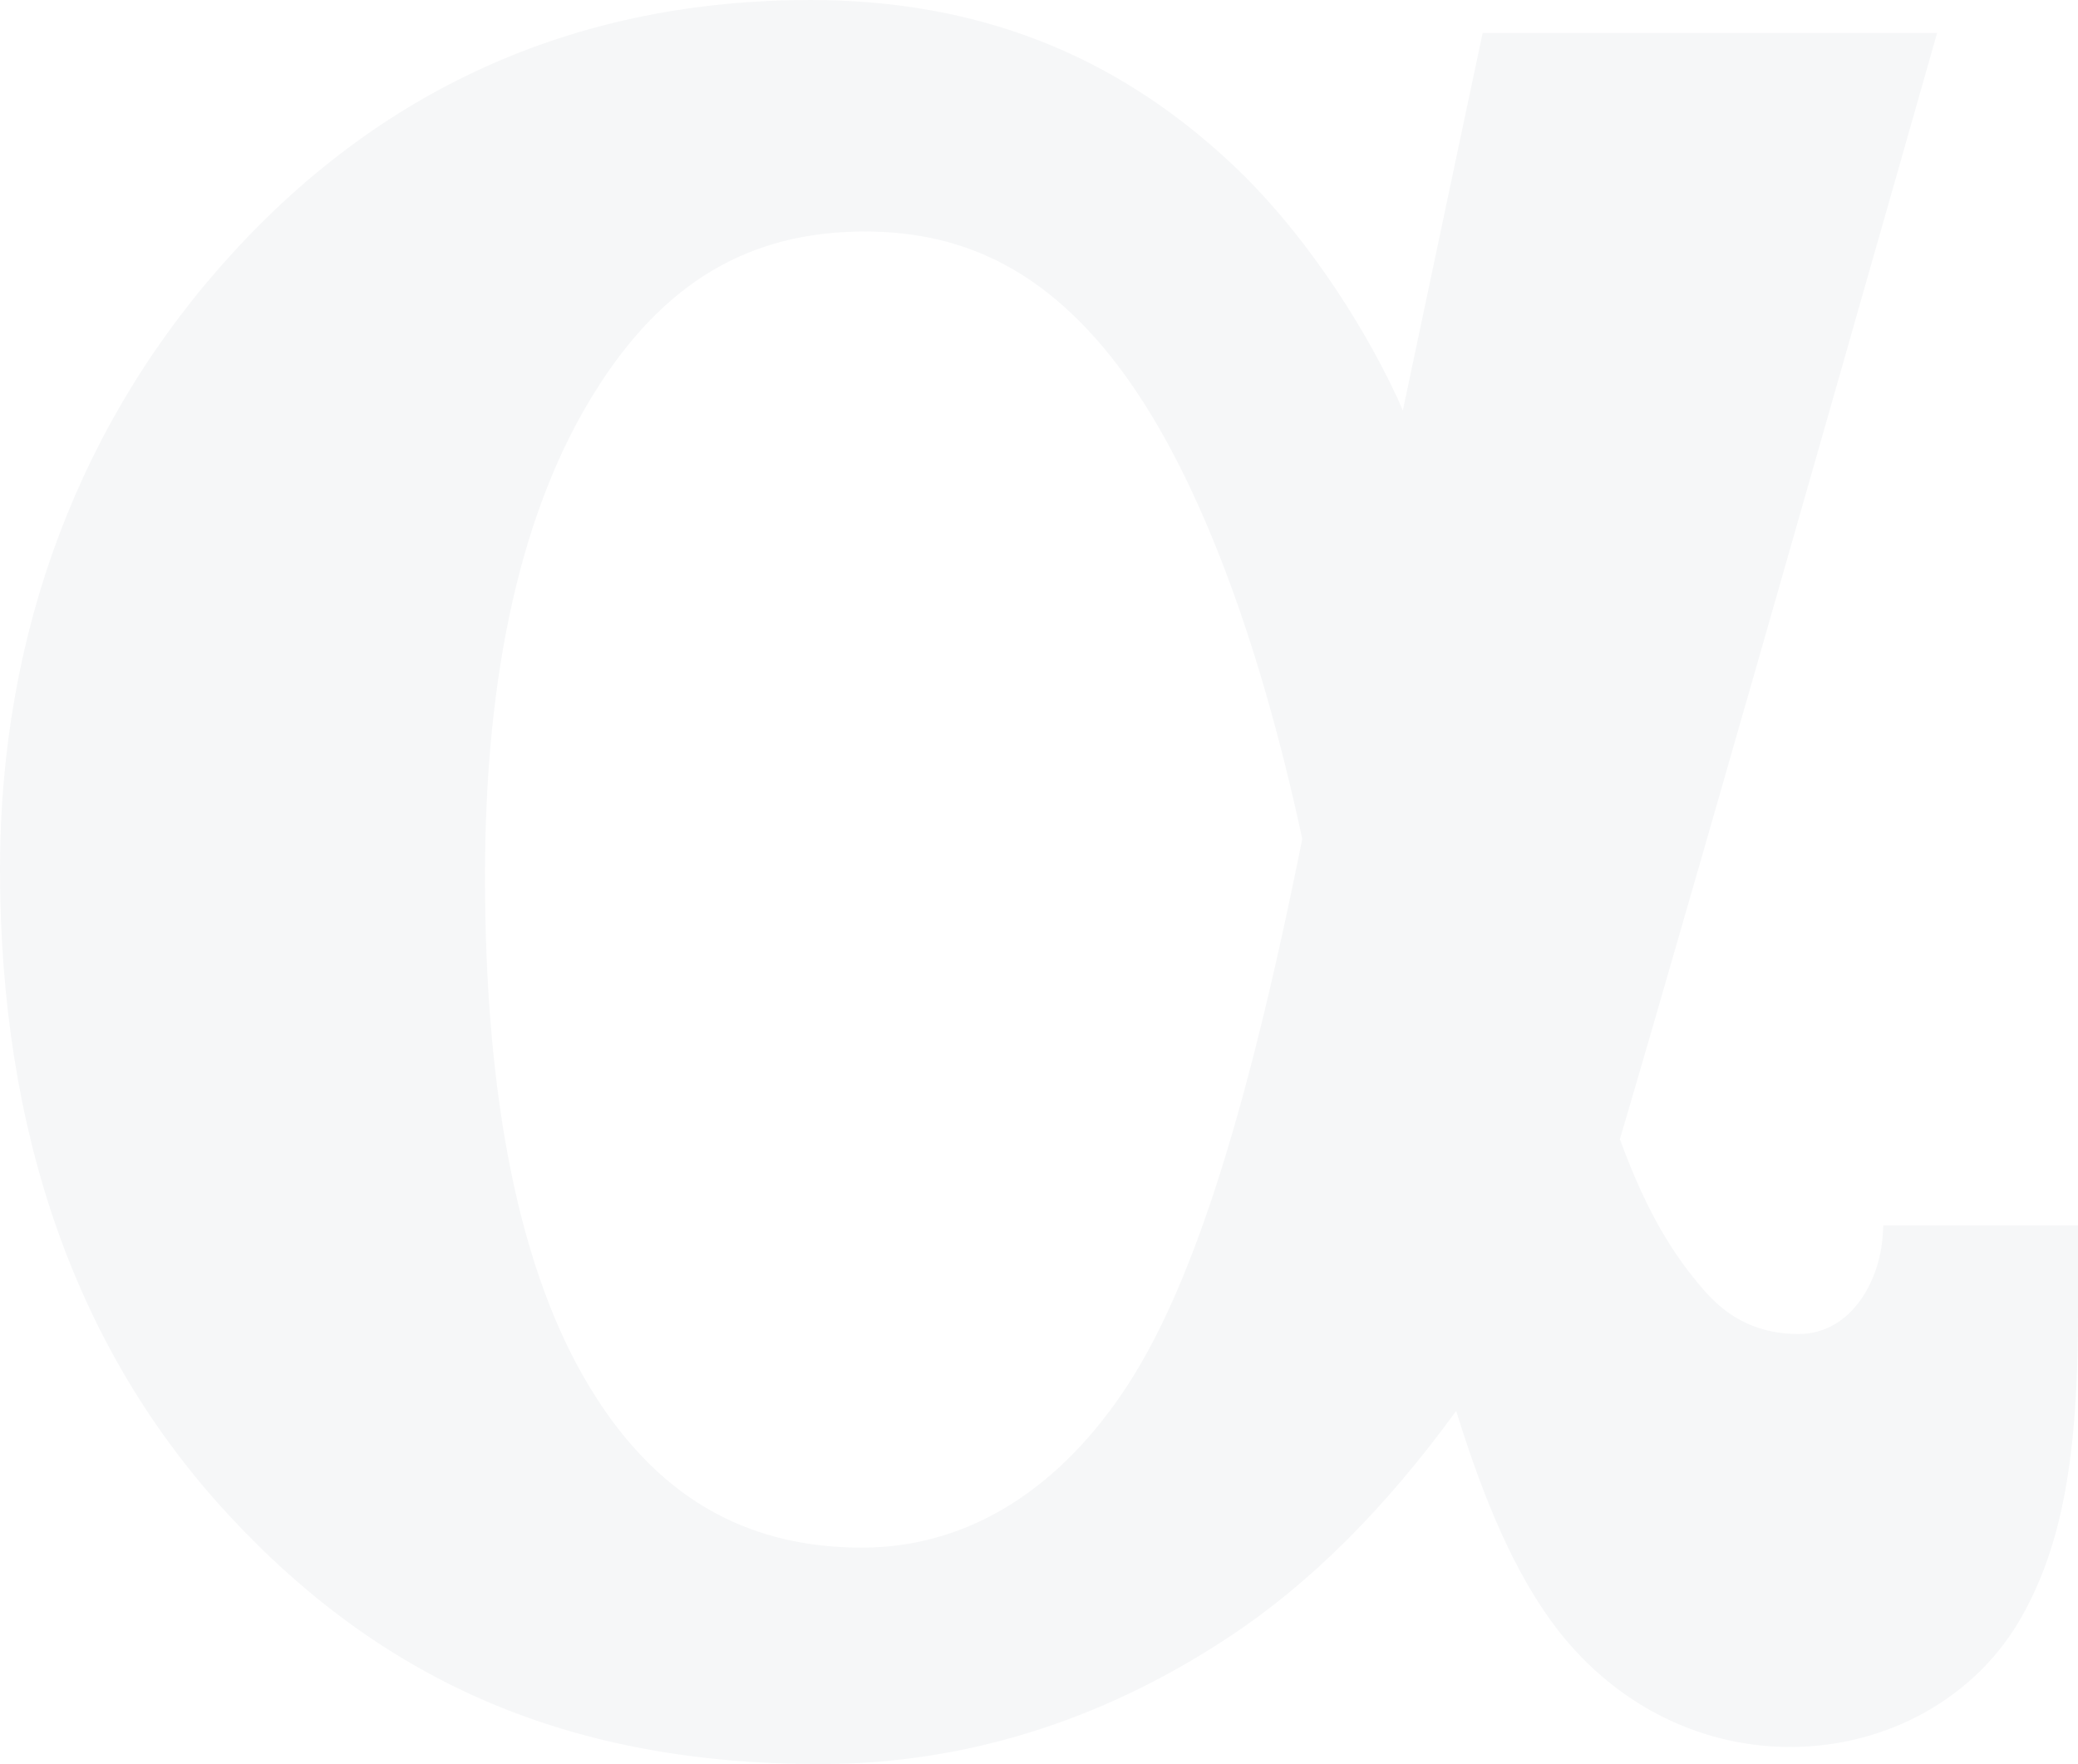 <svg width="344" height="292" viewBox="0 0 344 292" fill="none" xmlns="http://www.w3.org/2000/svg">
<path d="M311.777 202.838L311.643 204.858C310.968 212.804 305.98 220.818 297.756 220.818C291.419 220.818 286.363 218.461 282.184 213.68C277.195 207.956 272.746 201.087 268.162 188.561C281.038 144.99 320.676 5.455 320.676 5.455H245.445C245.445 5.455 238.501 38.184 232.232 67.949C231.895 67.209 231.625 66.535 231.288 65.794C225.019 52.393 215.042 37.51 203.852 27.072C184.437 8.889 161.652 0 134.149 0C96.196 0 64.041 14.007 38.627 41.753C13.348 69.296 0 104.584 0 143.845C0 187.618 12.673 223.512 37.683 250.584C63.771 278.868 94.915 292 135.766 292C159.563 292 182.28 284.929 203.313 271.056C216.93 262.1 229.333 249.641 241.063 233.546C245.984 249.439 250.972 260.349 256.905 268.497C266.477 281.629 280.903 289.172 296.34 289.172C312.452 289.172 327.147 280.956 334.63 267.689C341.304 255.904 344 241.358 344 217.384V202.838H311.777ZM185.718 230.718C174.326 247.419 159.428 256.173 142.642 256.173C123.093 256.173 108.33 247.419 97.477 229.371C86.084 210.447 80.287 182.096 80.287 145.057C80.287 111.116 86.421 84.112 98.488 64.852C109.813 46.736 124.037 38.318 143.182 38.318C160.237 38.318 173.584 45.389 185.179 60.676C197.583 77.041 208.099 104.113 215.581 138.862C206.144 185.935 196.908 214.353 185.718 230.718Z" fill="#475467" fill-opacity="0.05"/>
</svg>
